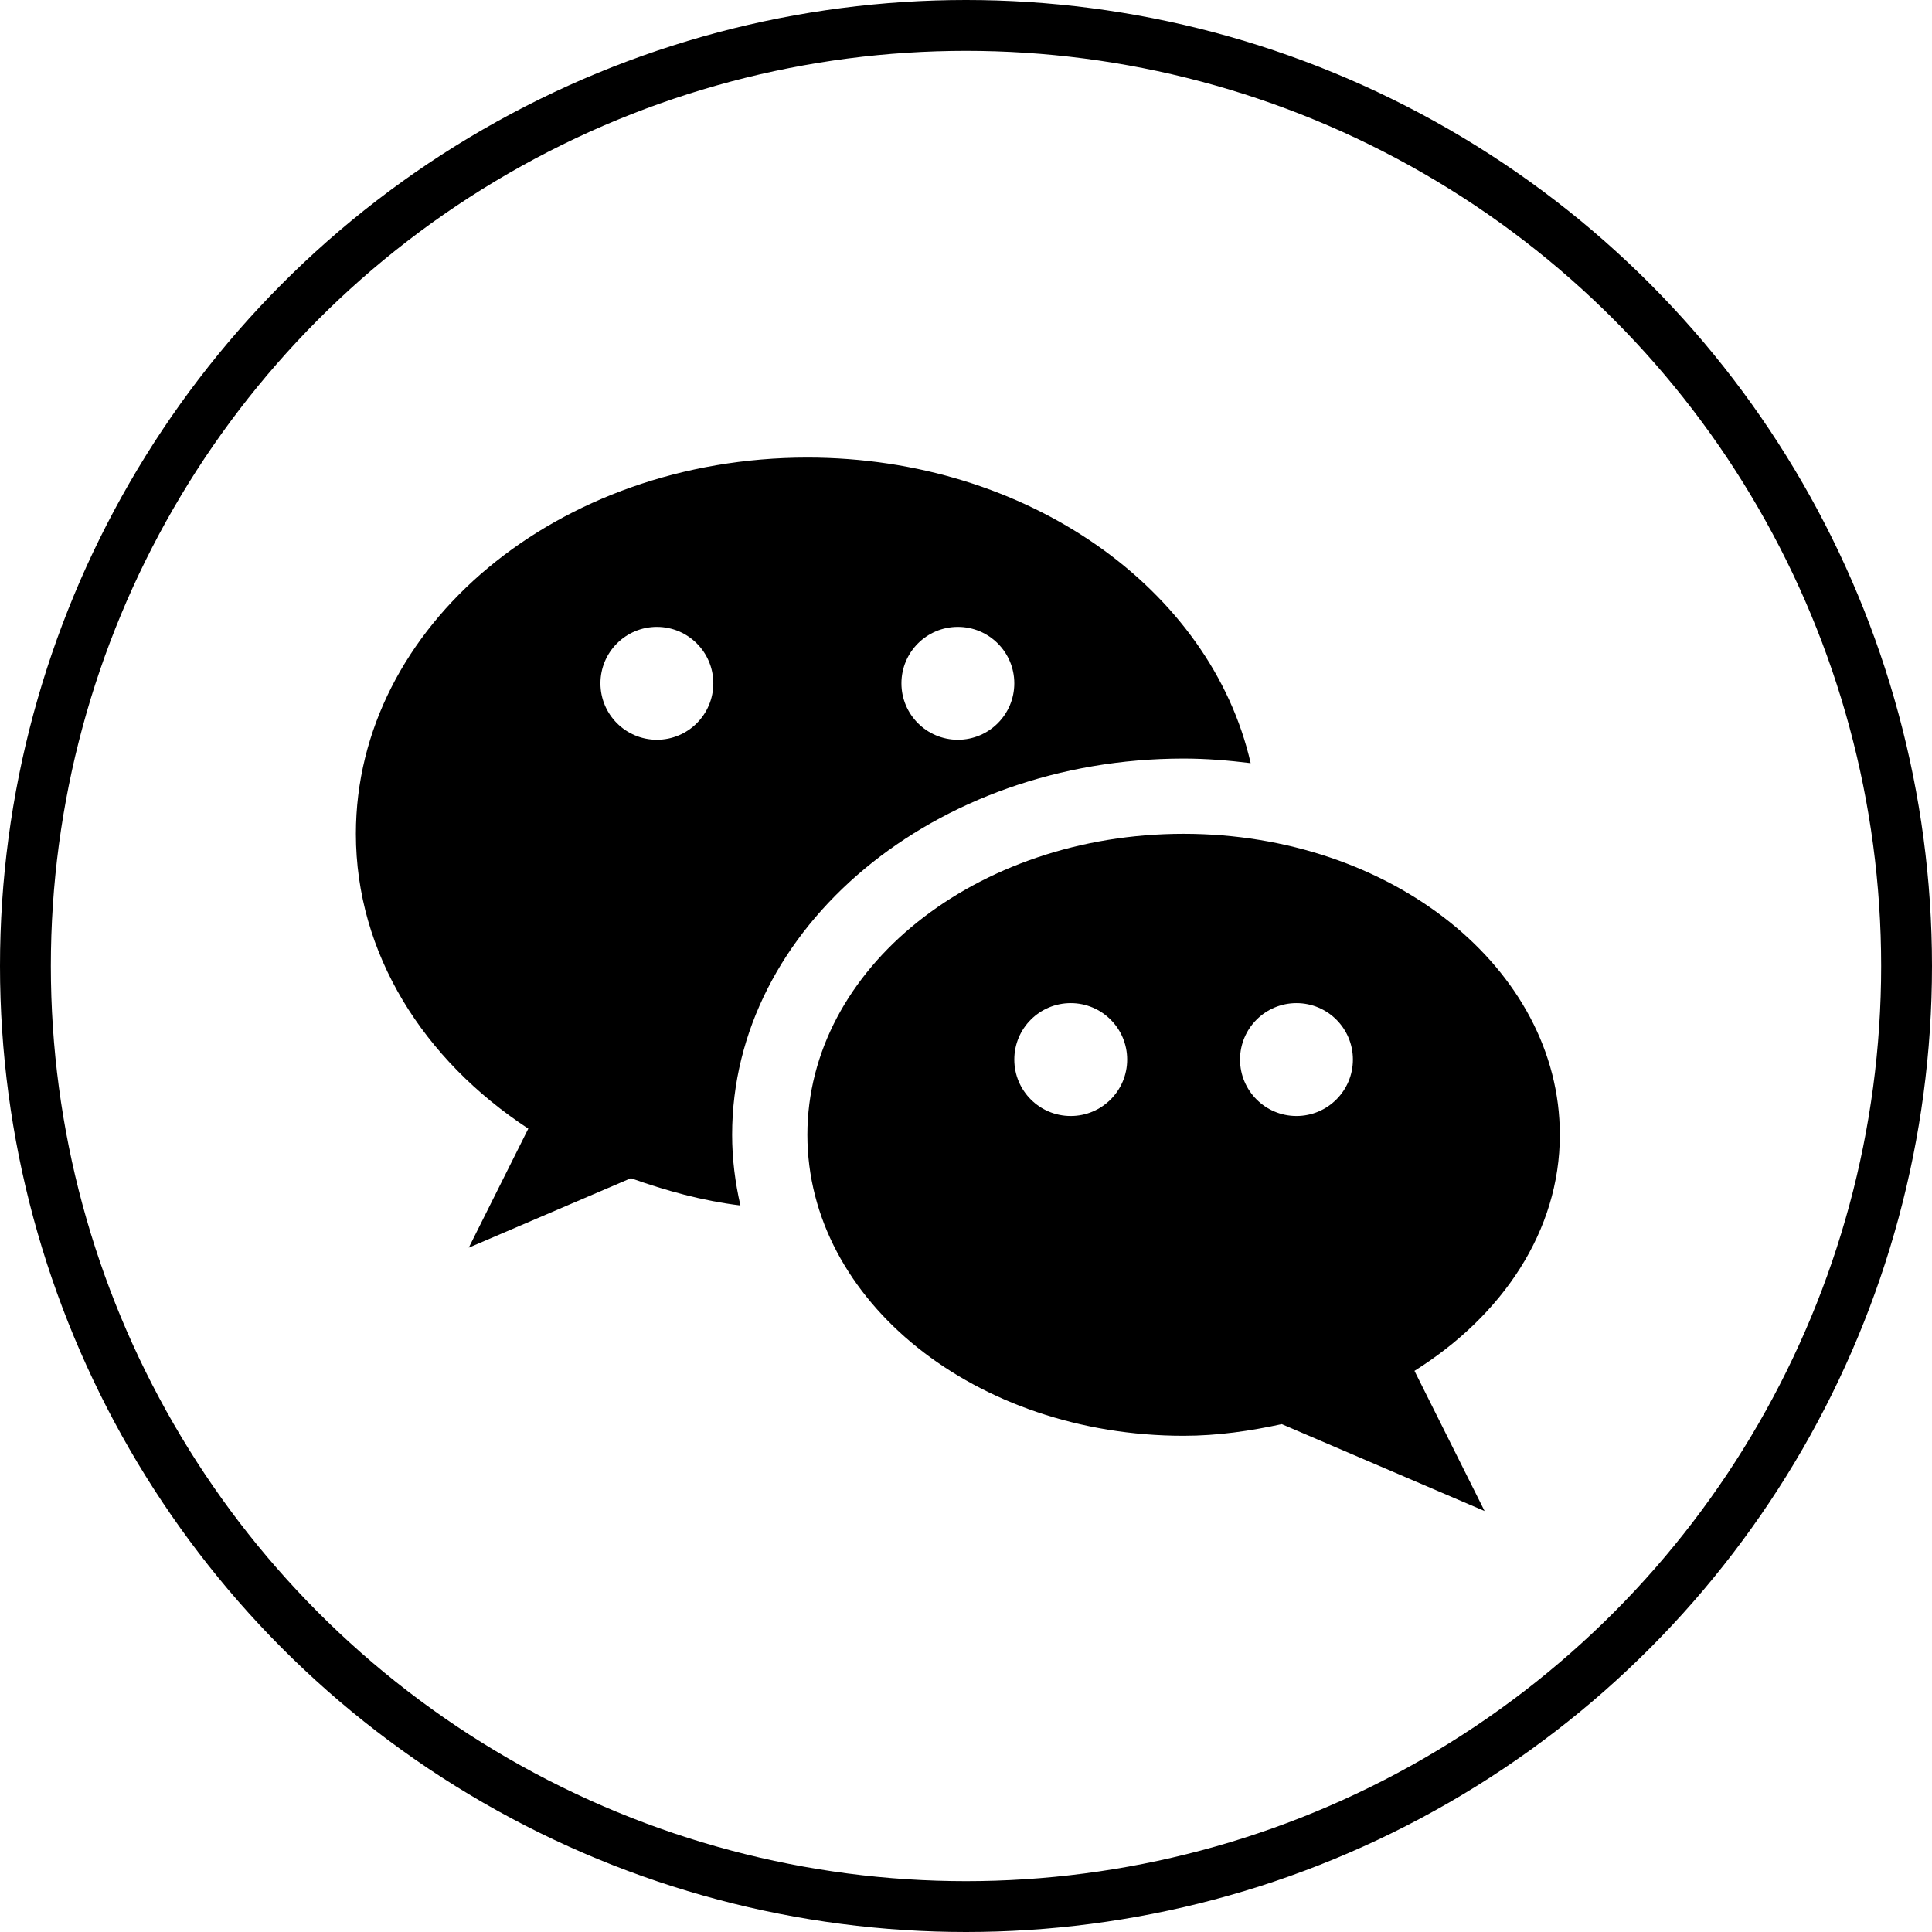 <?xml version="1.0" encoding="UTF-8"?>
<svg width="38px" height="38px" viewBox="0 0 38 38" version="1.1" xmlns="http://www.w3.org/2000/svg" xmlns:xlink="http://www.w3.org/1999/xlink">
    <title>icon-footer-wechat</title>
    <g id="Icons" stroke="none" stroke-width="1" fill="none" fill-rule="evenodd">
        <g id="Social-icon" transform="translate(-31, -31)">
            <g id="icon-footer-wechat" transform="translate(31, 31)">
                <g id="Group-3" transform="translate(15, 15.72)" fill="#000000">
                    <path d="M8.28,0.68 C12.366,0.68 15.68,3.331 15.68,6.6 C15.68,8.493 14.549,10.159 12.821,11.243 L12.821,11.243 L14.2,14 L10.211,12.291 C9.591,12.425 8.952,12.52 8.28,12.52 C4.194,12.52 0.88,9.869 0.88,6.6 C0.88,3.331 4.194,0.68 8.28,0.68 Z M6.06,4.01 C5.447,4.01 4.95,4.507 4.95,5.12 C4.95,5.733 5.447,6.23 6.06,6.23 C6.673,6.23 7.17,5.733 7.17,5.12 C7.17,4.507 6.673,4.01 6.06,4.01 Z M10.5,4.01 C9.887,4.01 9.39,4.507 9.39,5.12 C9.39,5.733 9.887,6.23 10.5,6.23 C11.113,6.23 11.61,5.733 11.61,5.12 C11.61,4.507 11.113,4.01 10.5,4.01 Z" id="Combined-Shape"></path>
                </g>
                <g id="Group-6" transform="translate(7, 8.72)" fill="#000000">
                    <path d="M8.88,0.28 C13.213,0.28 16.817,2.869 17.599,6.29 C17.167,6.237 16.729,6.2 16.28,6.2 C11.383,6.2 7.4,9.52 7.4,13.6 C7.4,14.075 7.459,14.538 7.563,14.99 C6.804,14.897 6.093,14.697 5.409,14.454 L5.409,14.454 L2.22,15.82 L3.391,13.479 C1.329,12.126 0,10.036 0,7.68 C0,3.594 3.975,0.28 8.88,0.28 Z M5.92,3.61 C5.307,3.61 4.81,4.107 4.81,4.72 C4.81,5.333 5.307,5.83 5.92,5.83 C6.533,5.83 7.03,5.333 7.03,4.72 C7.03,4.107 6.533,3.61 5.92,3.61 Z M11.84,3.61 C11.227,3.61 10.73,4.107 10.73,4.72 C10.73,5.333 11.227,5.83 11.84,5.83 C12.453,5.83 12.95,5.333 12.95,4.72 C12.95,4.107 12.453,3.61 11.84,3.61 Z" id="Combined-Shape"></path>
                </g>
                <circle id="Oval-Copy-6" stroke="#000000" cx="19" cy="19" r="18.5"></circle>
            </g>
        </g>
    </g>
</svg>